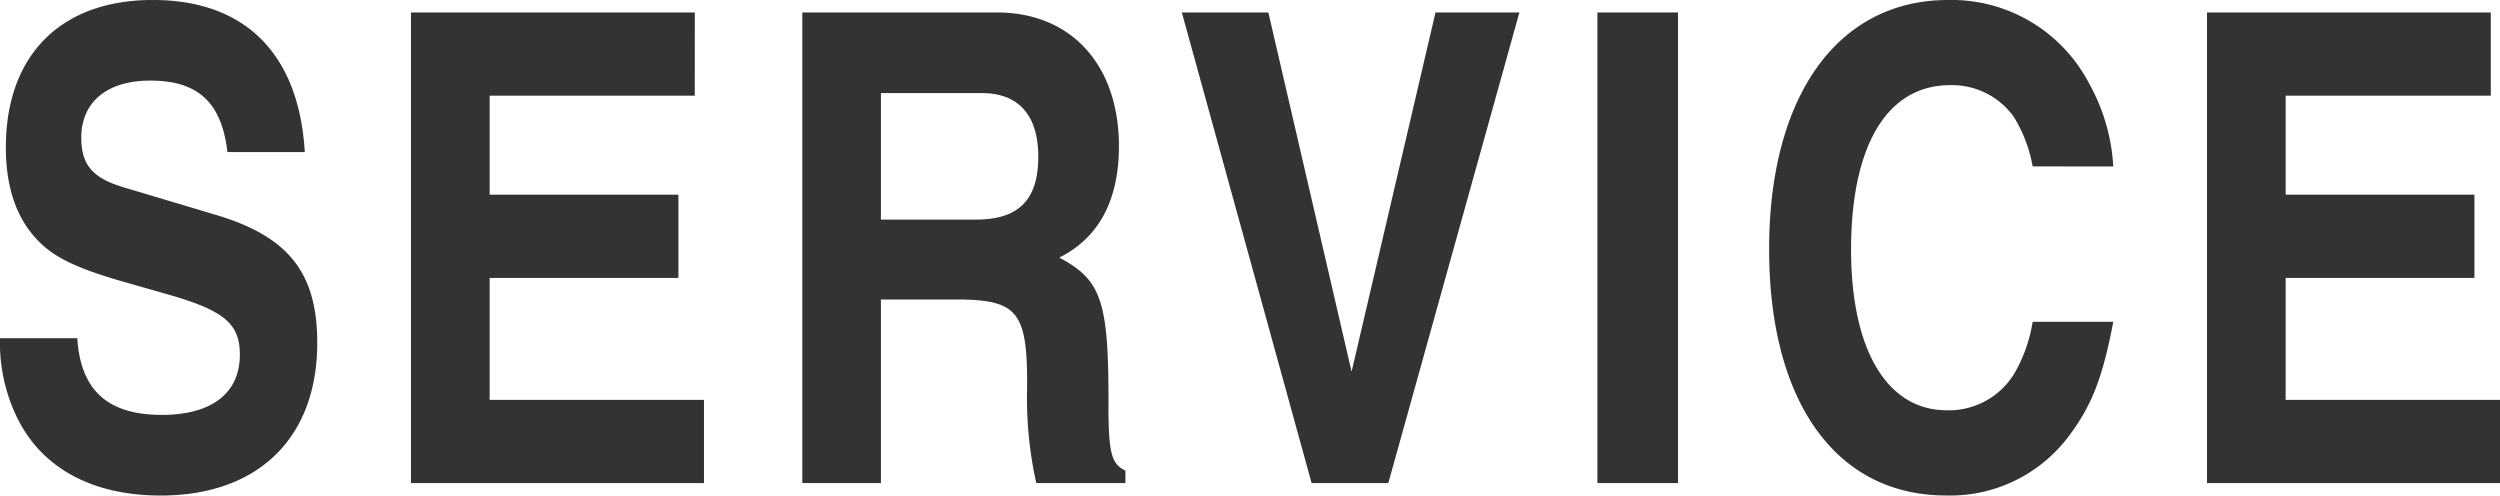 <svg xmlns="http://www.w3.org/2000/svg" width="205.956" height="40.824" viewBox="0 0 205.956 40.824">
  <path id="パス_2219" data-name="パス 2219" d="M1.728-11.934A14.079,14.079,0,0,0,3.186-5.292c2.052,4.1,6.21,6.318,11.772,6.318,8.046,0,12.906-4.752,12.906-12.582,0-5.778-2.376-8.748-8.316-10.53l-7.776-2.322c-2.43-.756-3.348-1.836-3.348-4.05,0-2.916,2.106-4.7,5.67-4.7,3.942,0,5.886,1.782,6.372,5.886h6.372C26.352-35.37,21.924-39.8,14.31-39.8c-7.56,0-12.1,4.536-12.1,12.15,0,3.348.918,5.94,2.7,7.722,1.35,1.4,3.348,2.322,7.4,3.456l3.4.972c4.482,1.3,5.778,2.376,5.778,4.914,0,3.186-2.322,4.968-6.426,4.968-4.482,0-6.7-2.052-6.966-6.318Zm57.24-26.838H35.586V0H59.724V-6.858H42.066V-16.9H57.618V-23.76H42.066v-8.154h16.9ZM67.824,0H74.3V-15.12h6.858c4.482.108,5.238,1.242,5.184,7.344A32.093,32.093,0,0,0,87.1,0h7.344V-1.026c-1.134-.54-1.35-1.4-1.4-4.806.054-9.072-.486-10.854-4.05-12.744,3.24-1.62,4.914-4.7,4.914-9.18,0-6.7-3.942-11.016-10.044-11.016H67.824ZM74.3-21.708V-32.13H82.62c3.024,0,4.644,1.836,4.644,5.238,0,3.564-1.62,5.184-5.13,5.184ZM113.076-9.18l-6.858-29.592H99.09L109.782,0H116.1l10.8-38.772h-6.912Zm26.892-29.592h-6.642V0h6.642Zm35.856,12.69a15.792,15.792,0,0,0-2-6.858,12.775,12.775,0,0,0-11.61-6.858c-9.072,0-14.742,7.884-14.742,20.52,0,12.582,5.508,20.3,14.58,20.3A12.225,12.225,0,0,0,172.26-4c1.836-2.484,2.7-4.752,3.564-9.288h-6.642a12.331,12.331,0,0,1-1.512,4.266,6.308,6.308,0,0,1-5.562,3.024c-4.914,0-7.884-4.968-7.884-13.23,0-8.586,2.97-13.554,8.154-13.554a6.253,6.253,0,0,1,5.238,2.592,11.6,11.6,0,0,1,1.566,4.1Zm31.1-12.69H183.546V0h24.138V-6.858H190.026V-16.9h15.552V-23.76H190.026v-8.154h16.9Z" transform="translate(-1.728 39.798)" fill="#333"/>
</svg>
